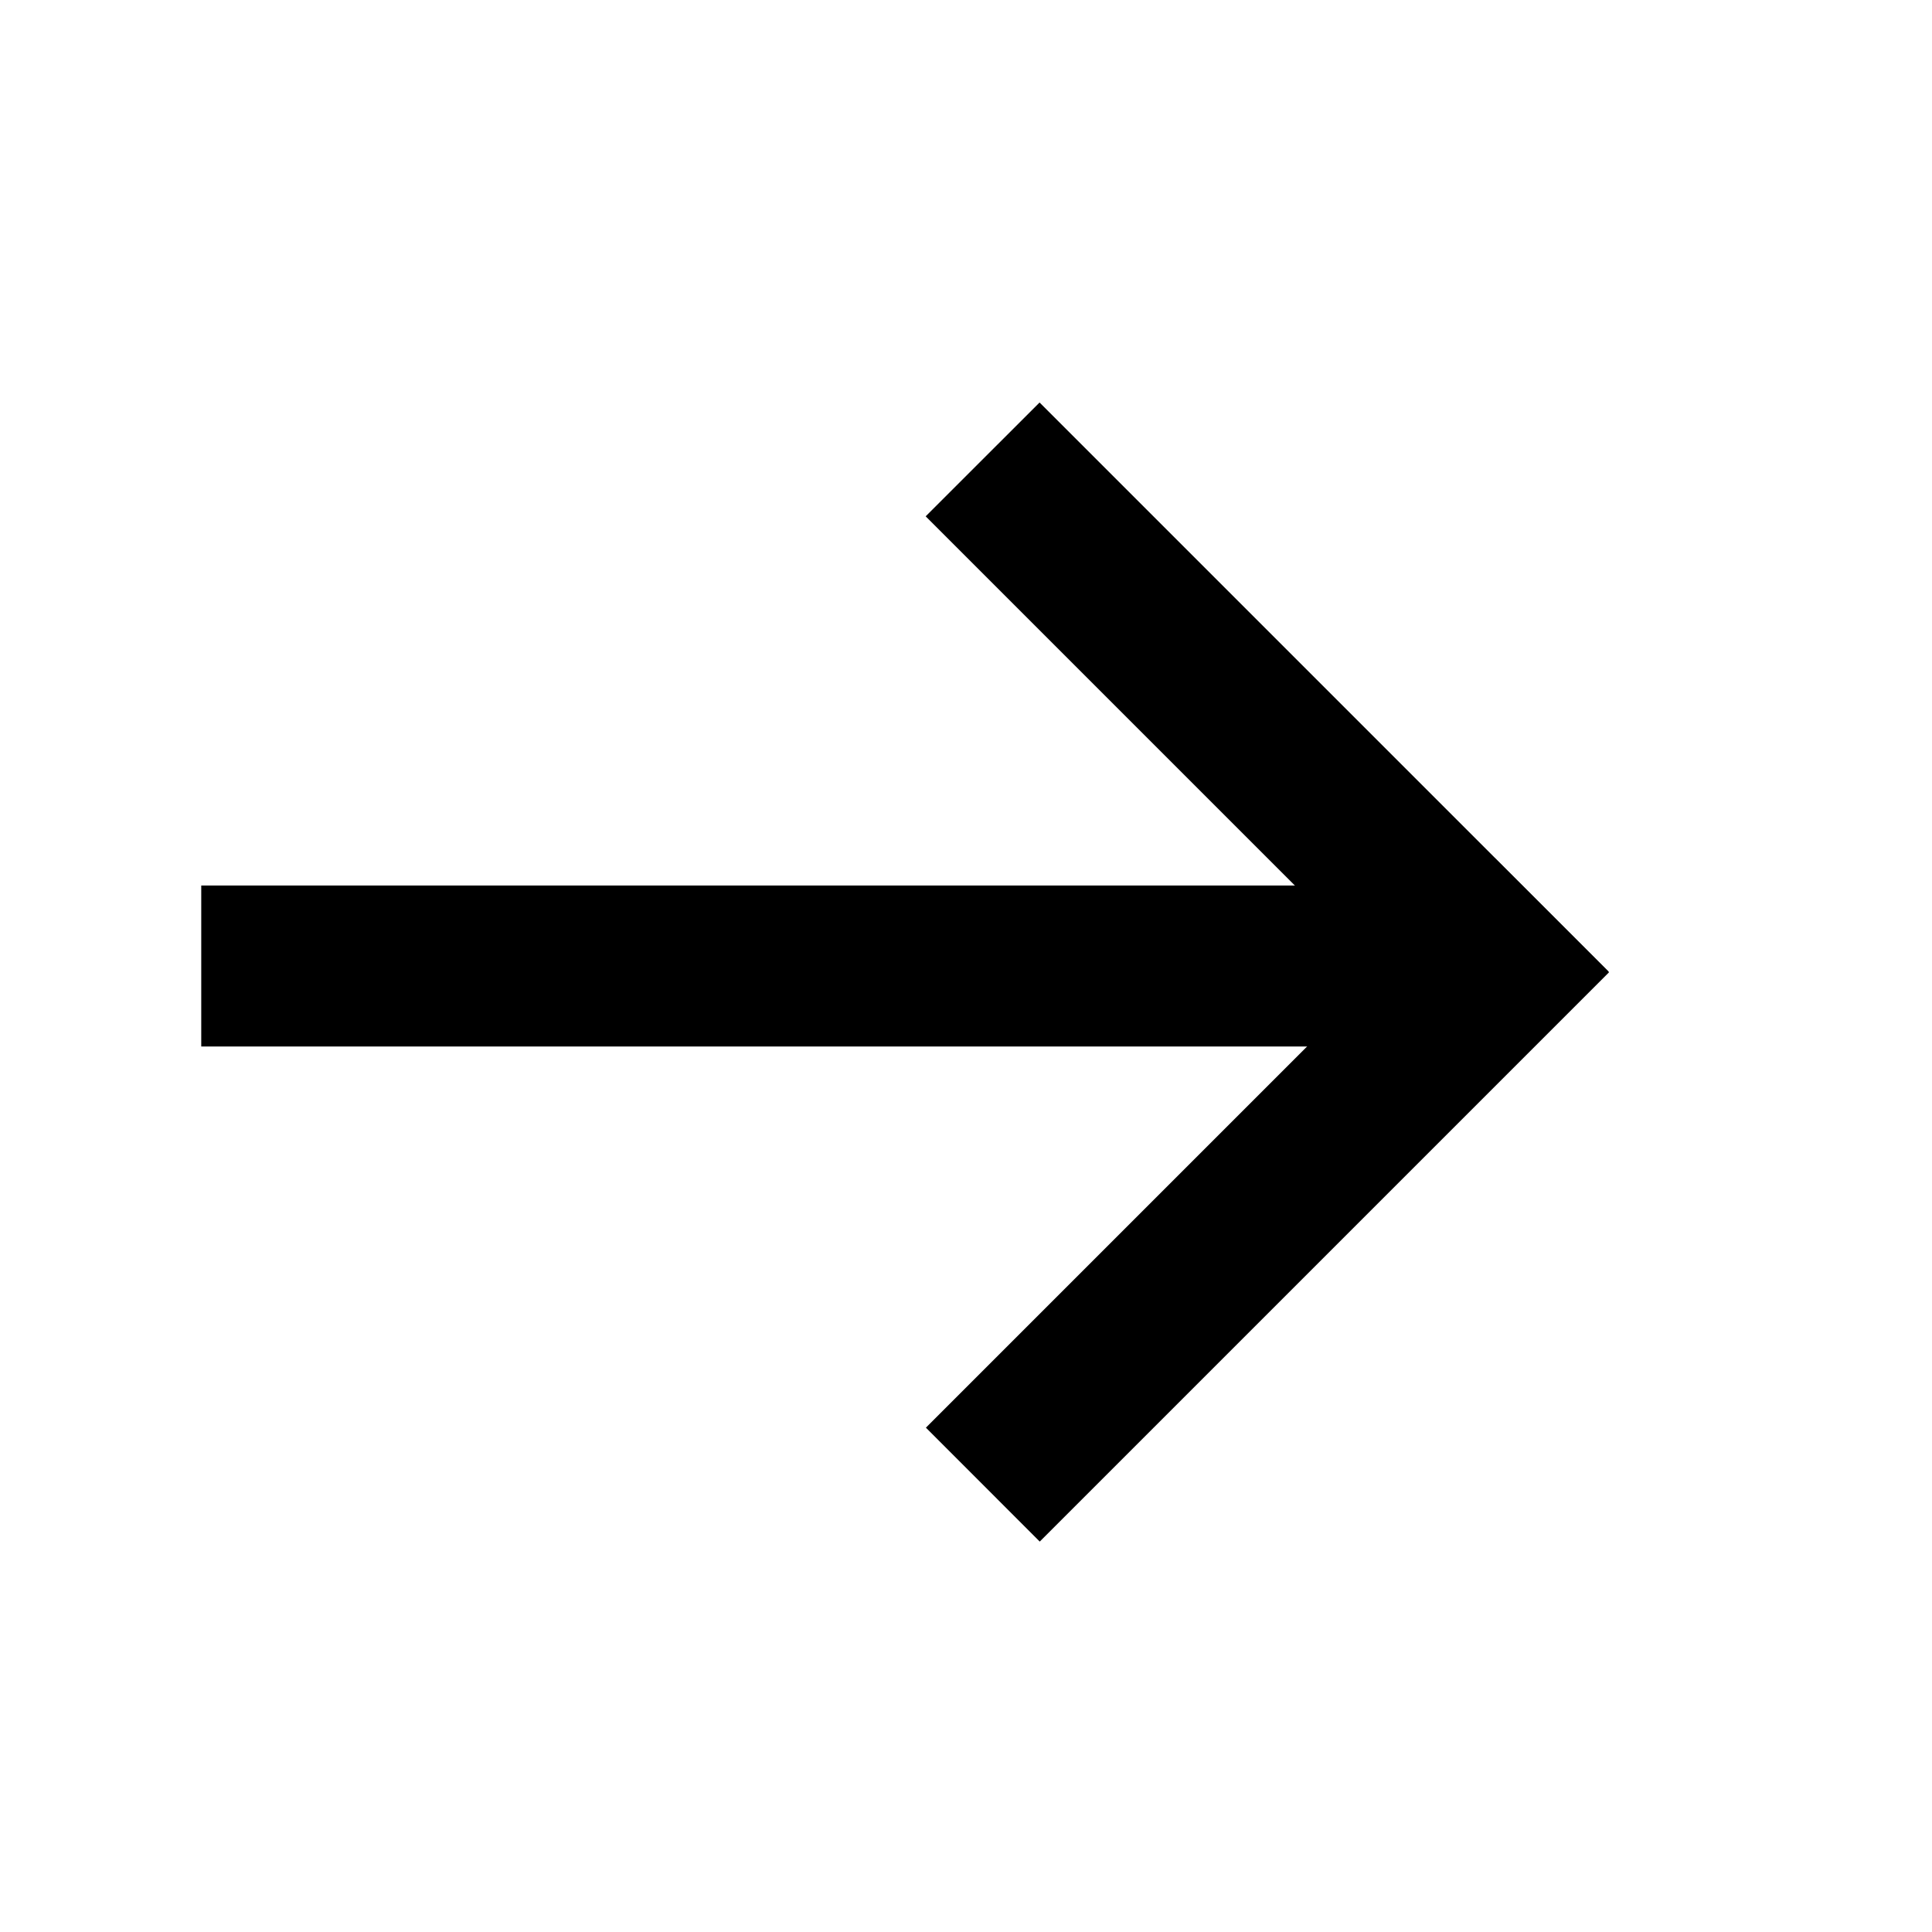 <svg width="24" height="24" viewBox="0 0 24 24" fill="none" xmlns="http://www.w3.org/2000/svg">
<path d="M19.985 12.071L18.57 13.485L11.499 6.414L12.914 5L19.985 12.071Z" fill="black"/>
<path d="M12.916 19.15L11.502 17.735L18.573 10.664L19.987 12.079L12.916 19.15Z" fill="black"/>
<path d="M2.5 13V11H18.5V13H2.5Z" fill="black"/>
</svg>
